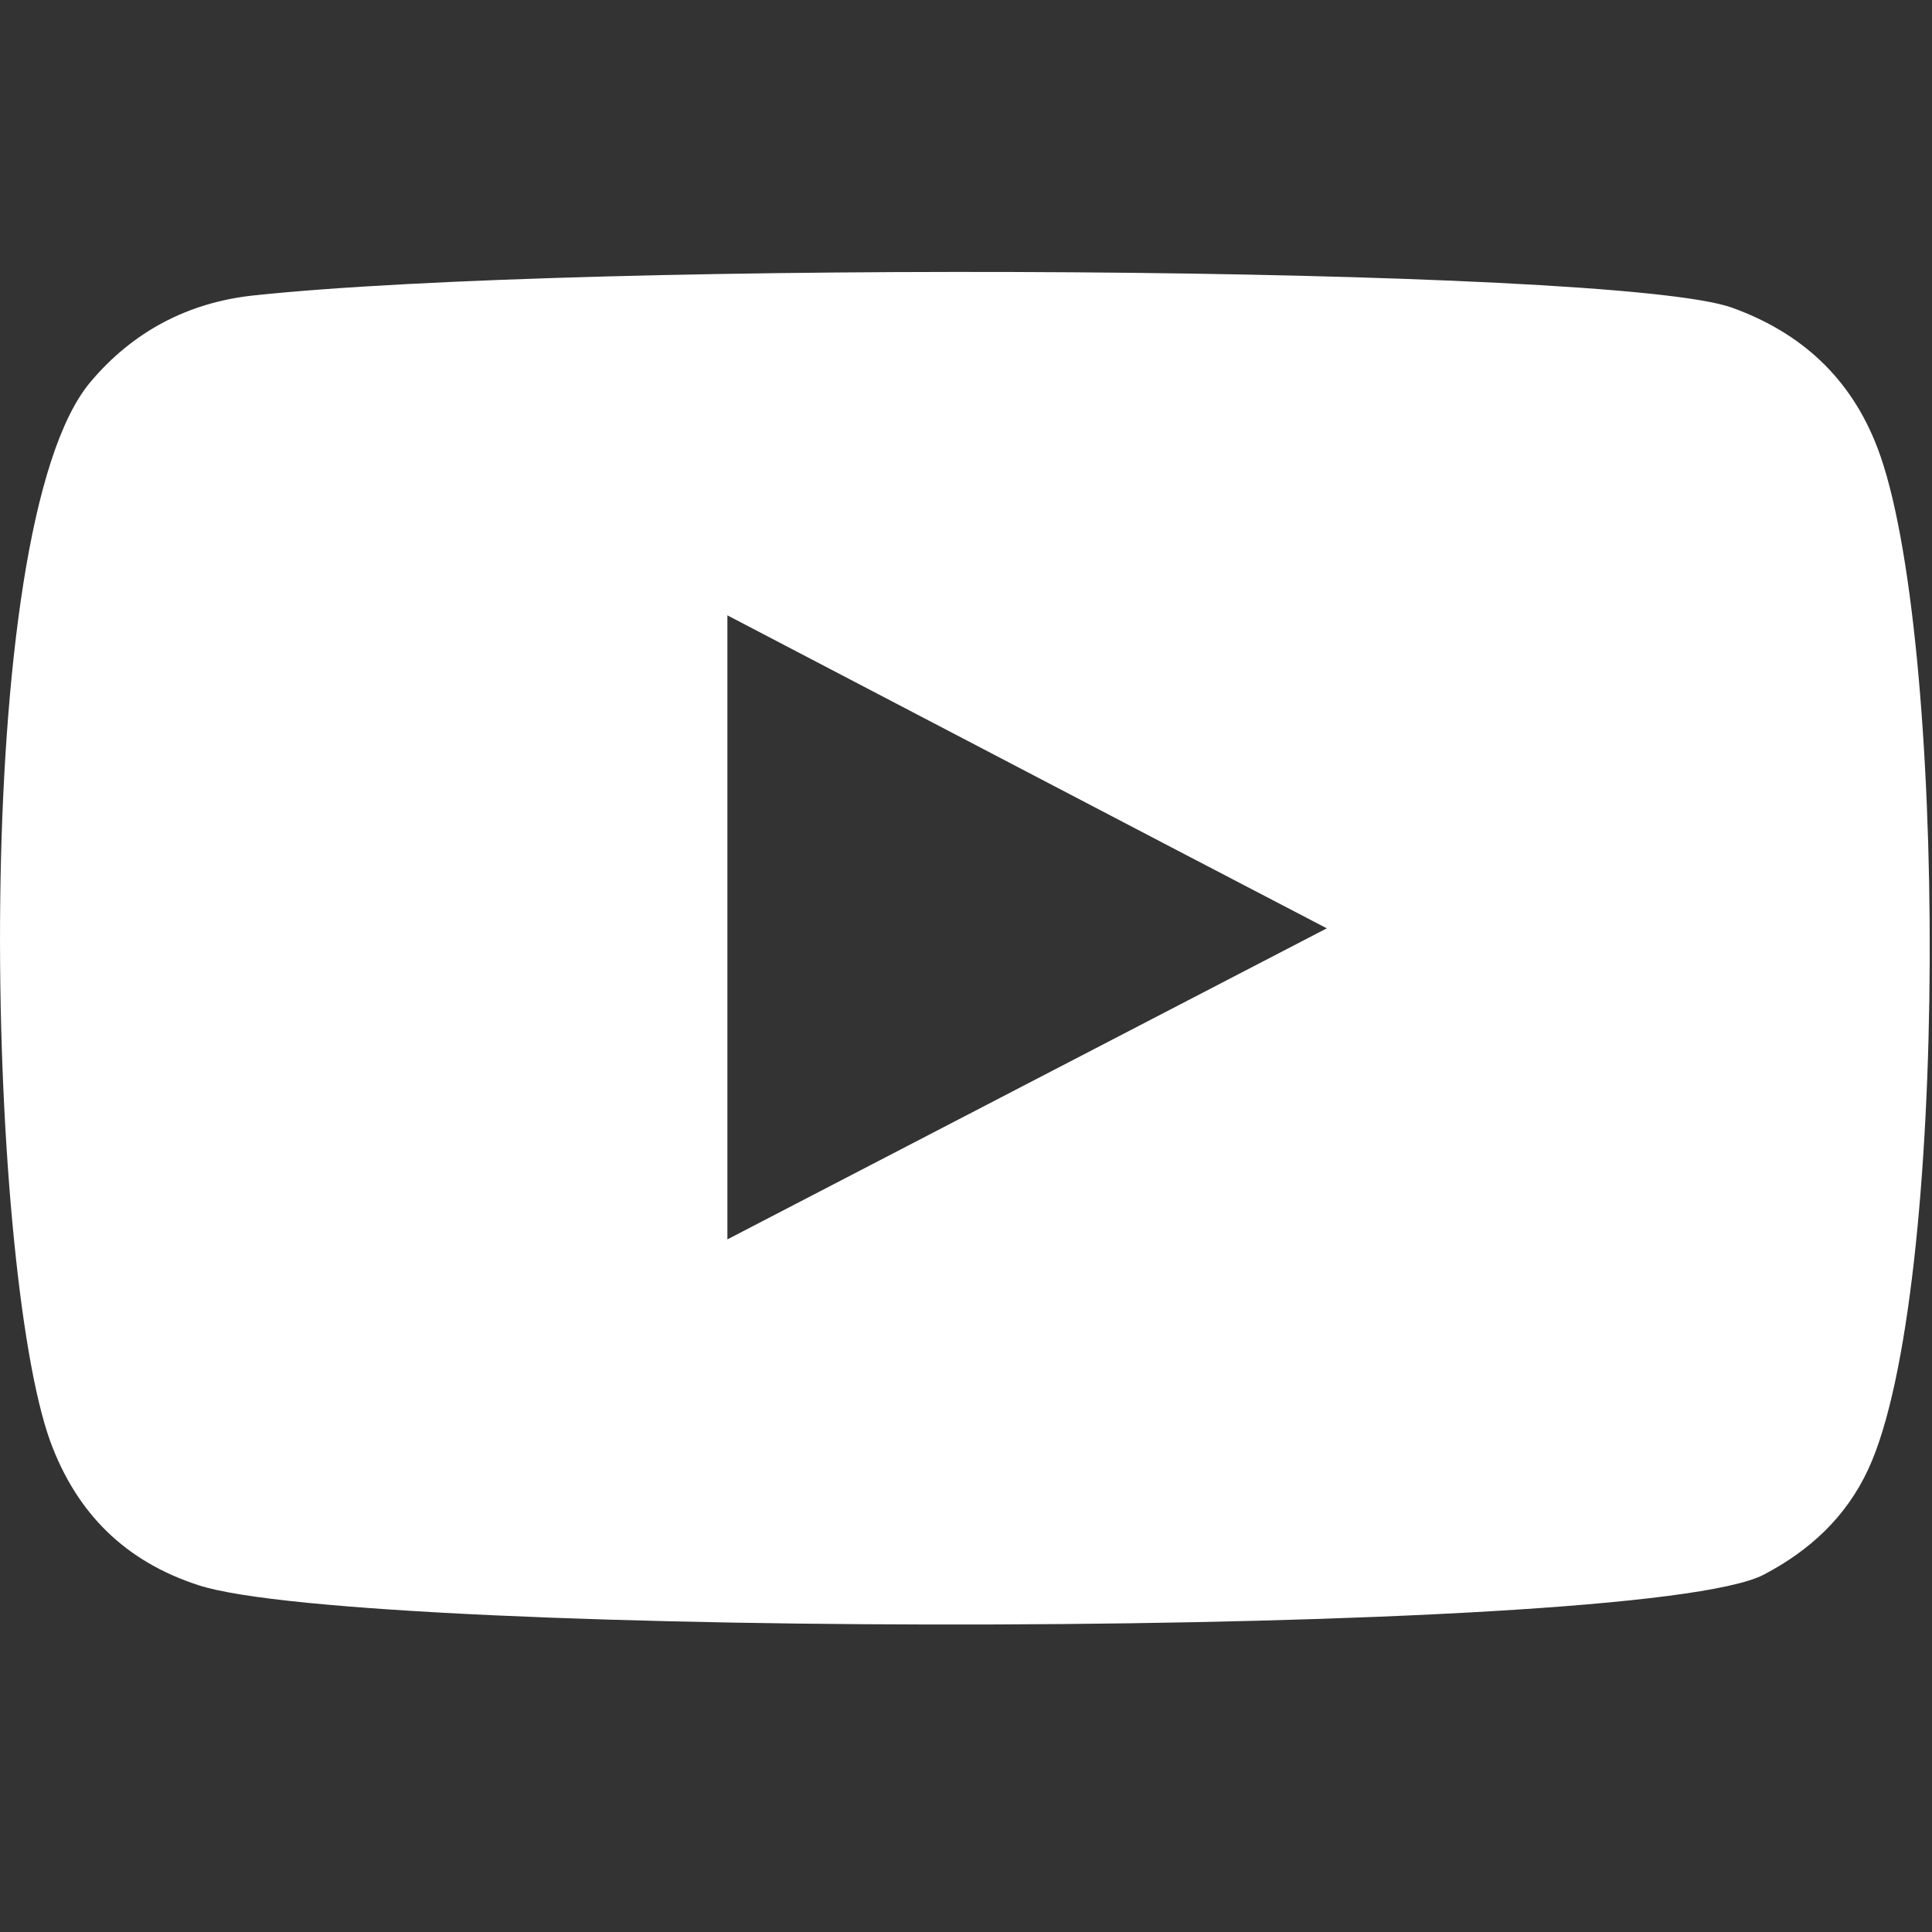 <?xml version="1.0" encoding="utf-8"?>
<!-- Generator: Adobe Illustrator 18.1.1, SVG Export Plug-In . SVG Version: 6.00 Build 0)  -->
<svg version="1.0" id="Layer_1" xmlns="http://www.w3.org/2000/svg" xmlns:xlink="http://www.w3.org/1999/xlink" x="0px" y="0px"
	 viewBox="0 0 400 400" enable-background="new 0 0 400 400" xml:space="preserve">
<rect x="0" y="0" width="400" height="400" fill="#333333" stroke="none"/>
<path fill-rule="evenodd" clip-rule="evenodd" fill="#FFFFFF" d="M41.1,328.2c-15.1-4.9-25.2-14.8-30.7-29.8
	C-2.8,261.9-6.8,109.1,18.8,79c8.7-10.3,20-16.3,33.4-17.8c68.9-7.4,281.9-6.3,306.4,2.5c14.4,5.2,24.6,14.6,30.1,29
	c14.5,37.8,15,175.1-1.9,211.5c-4.6,9.9-12.1,16.8-21.6,21.8C339.5,339.5,74.9,339.3,41.1,328.2z M150.6,256.6
	c41.4-21.5,82.5-42.8,124.1-64.4c-41.7-21.7-82.7-43.2-124.1-64.8C150.6,170.6,150.6,213.3,150.6,256.6z"/>
</svg>
